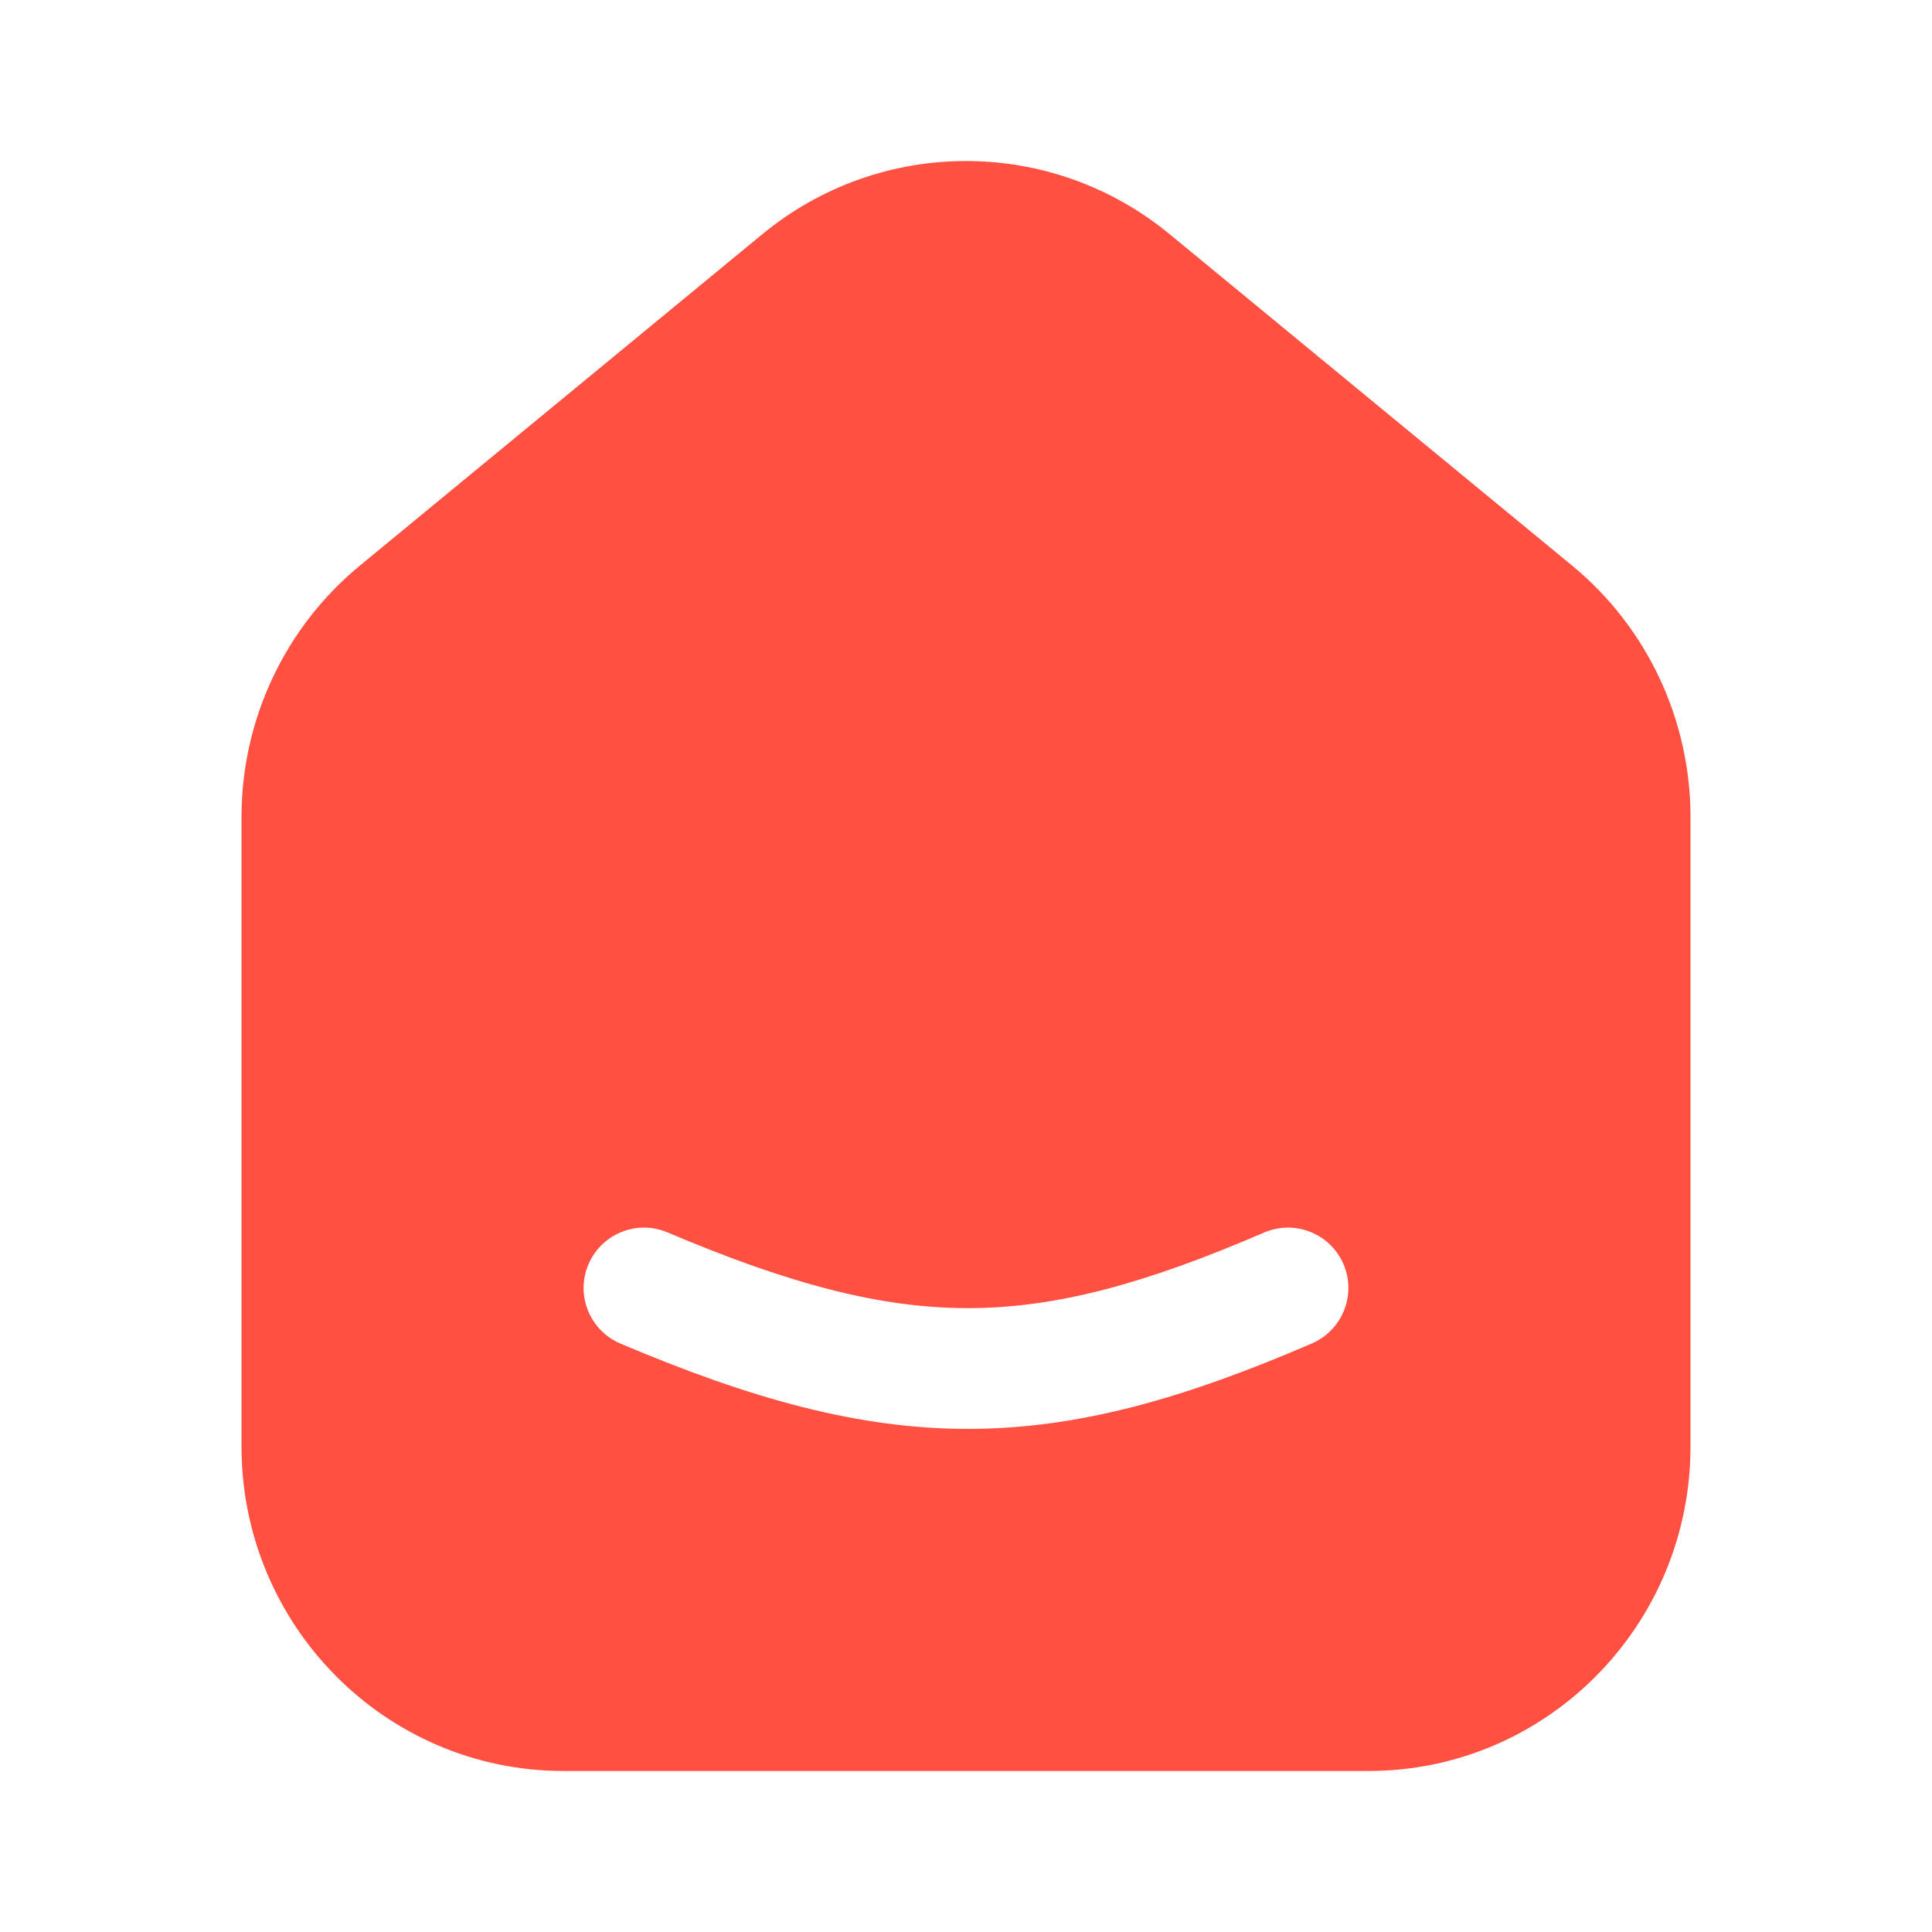 <svg width="32" height="32" viewBox="0 0 32 32" fill="none" xmlns="http://www.w3.org/2000/svg">
<g id="Huge-icon/smart house/solid/home">
<g id="Calendar container">
<path id="Calendar" fill-rule="evenodd" clip-rule="evenodd" d="M28 13.534V23.956C28 26.926 25.612 29.333 22.667 29.333H9.333C6.388 29.333 4 26.926 4 23.956V13.534C4 11.919 4.72 10.39 5.96 9.369L12.627 3.879C14.59 2.263 17.41 2.263 19.373 3.879L26.04 9.369C27.28 10.39 28 11.919 28 13.534ZM11.057 20.413C10.549 20.197 9.962 20.434 9.746 20.943C9.53 21.451 9.768 22.038 10.276 22.254C12.448 23.175 14.237 23.671 16.056 23.667C17.877 23.662 19.63 23.157 21.729 22.252C22.236 22.033 22.47 21.444 22.252 20.937C22.033 20.43 21.444 20.196 20.937 20.415C18.952 21.271 17.486 21.663 16.051 21.667C14.616 21.67 13.114 21.285 11.057 20.413Z" fill="#FF5042"/>
</g>
</g>
</svg>
